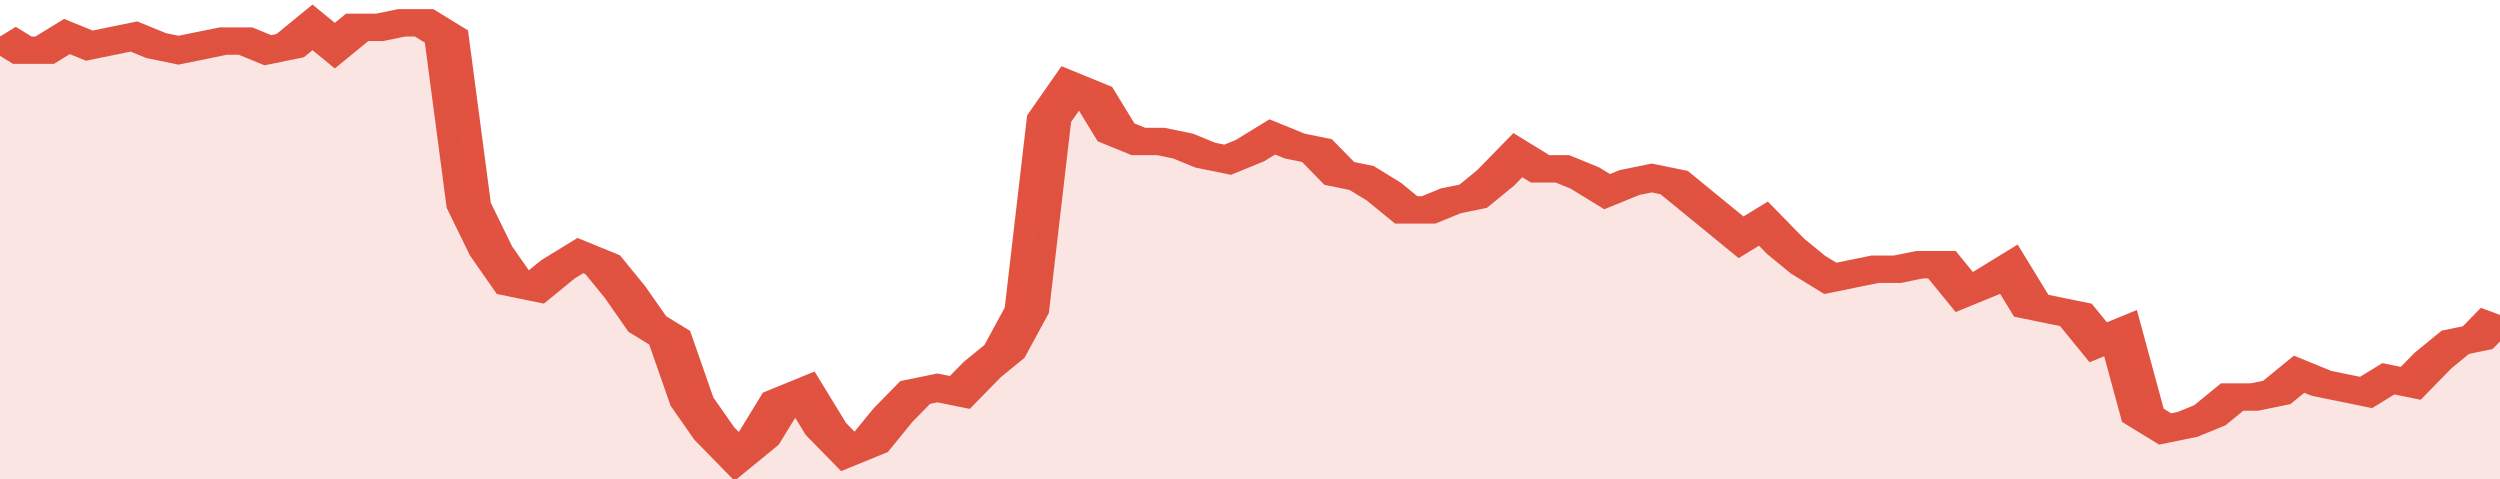<svg xmlns="http://www.w3.org/2000/svg" viewBox="0 0 336 105" width="120" height="23" preserveAspectRatio="none">
				 <polyline fill="none" stroke="#E15241" stroke-width="6" points="0, 8 3, 11 6, 11 9, 8 12, 10 15, 9 18, 8 21, 10 24, 11 27, 10 30, 9 33, 9 36, 11 39, 10 42, 6 45, 10 48, 6 51, 6 54, 5 57, 5 60, 8 63, 45 66, 55 69, 62 72, 63 75, 59 78, 56 81, 58 84, 64 87, 71 90, 74 93, 88 96, 95 99, 100 102, 96 105, 88 108, 86 111, 94 114, 99 117, 97 120, 91 123, 86 126, 85 129, 86 132, 81 135, 77 138, 68 141, 26 144, 19 147, 21 150, 29 153, 31 156, 31 159, 32 162, 34 165, 35 168, 33 171, 30 174, 32 177, 33 180, 38 183, 39 186, 42 189, 46 192, 46 195, 44 198, 43 201, 39 204, 34 207, 37 210, 37 213, 39 216, 42 219, 40 222, 39 225, 40 228, 44 231, 48 234, 52 237, 49 240, 54 243, 58 246, 61 249, 60 252, 59 255, 59 258, 58 261, 58 264, 64 267, 62 270, 59 273, 67 276, 68 279, 69 282, 75 285, 73 288, 91 291, 94 294, 93 297, 91 300, 87 303, 87 306, 86 309, 82 312, 84 315, 85 318, 86 321, 83 324, 84 327, 79 330, 75 333, 74 336, 69 336, 69 "> </polyline>
				 <polygon fill="#E15241" opacity="0.15" points="0, 105 0, 8 3, 11 6, 11 9, 8 12, 10 15, 9 18, 8 21, 10 24, 11 27, 10 30, 9 33, 9 36, 11 39, 10 42, 6 45, 10 48, 6 51, 6 54, 5 57, 5 60, 8 63, 45 66, 55 69, 62 72, 63 75, 59 78, 56 81, 58 84, 64 87, 71 90, 74 93, 88 96, 95 99, 100 102, 96 105, 88 108, 86 111, 94 114, 99 117, 97 120, 91 123, 86 126, 85 129, 86 132, 81 135, 77 138, 68 141, 26 144, 19 147, 21 150, 29 153, 31 156, 31 159, 32 162, 34 165, 35 168, 33 171, 30 174, 32 177, 33 180, 38 183, 39 186, 42 189, 46 192, 46 195, 44 198, 43 201, 39 204, 34 207, 37 210, 37 213, 39 216, 42 219, 40 222, 39 225, 40 228, 44 231, 48 234, 52 237, 49 240, 54 243, 58 246, 61 249, 60 252, 59 255, 59 258, 58 261, 58 264, 64 267, 62 270, 59 273, 67 276, 68 279, 69 282, 75 285, 73 288, 91 291, 94 294, 93 297, 91 300, 87 303, 87 306, 86 309, 82 312, 84 315, 85 318, 86 321, 83 324, 84 327, 79 330, 75 333, 74 336, 69 336, 105 "></polygon>
			</svg>